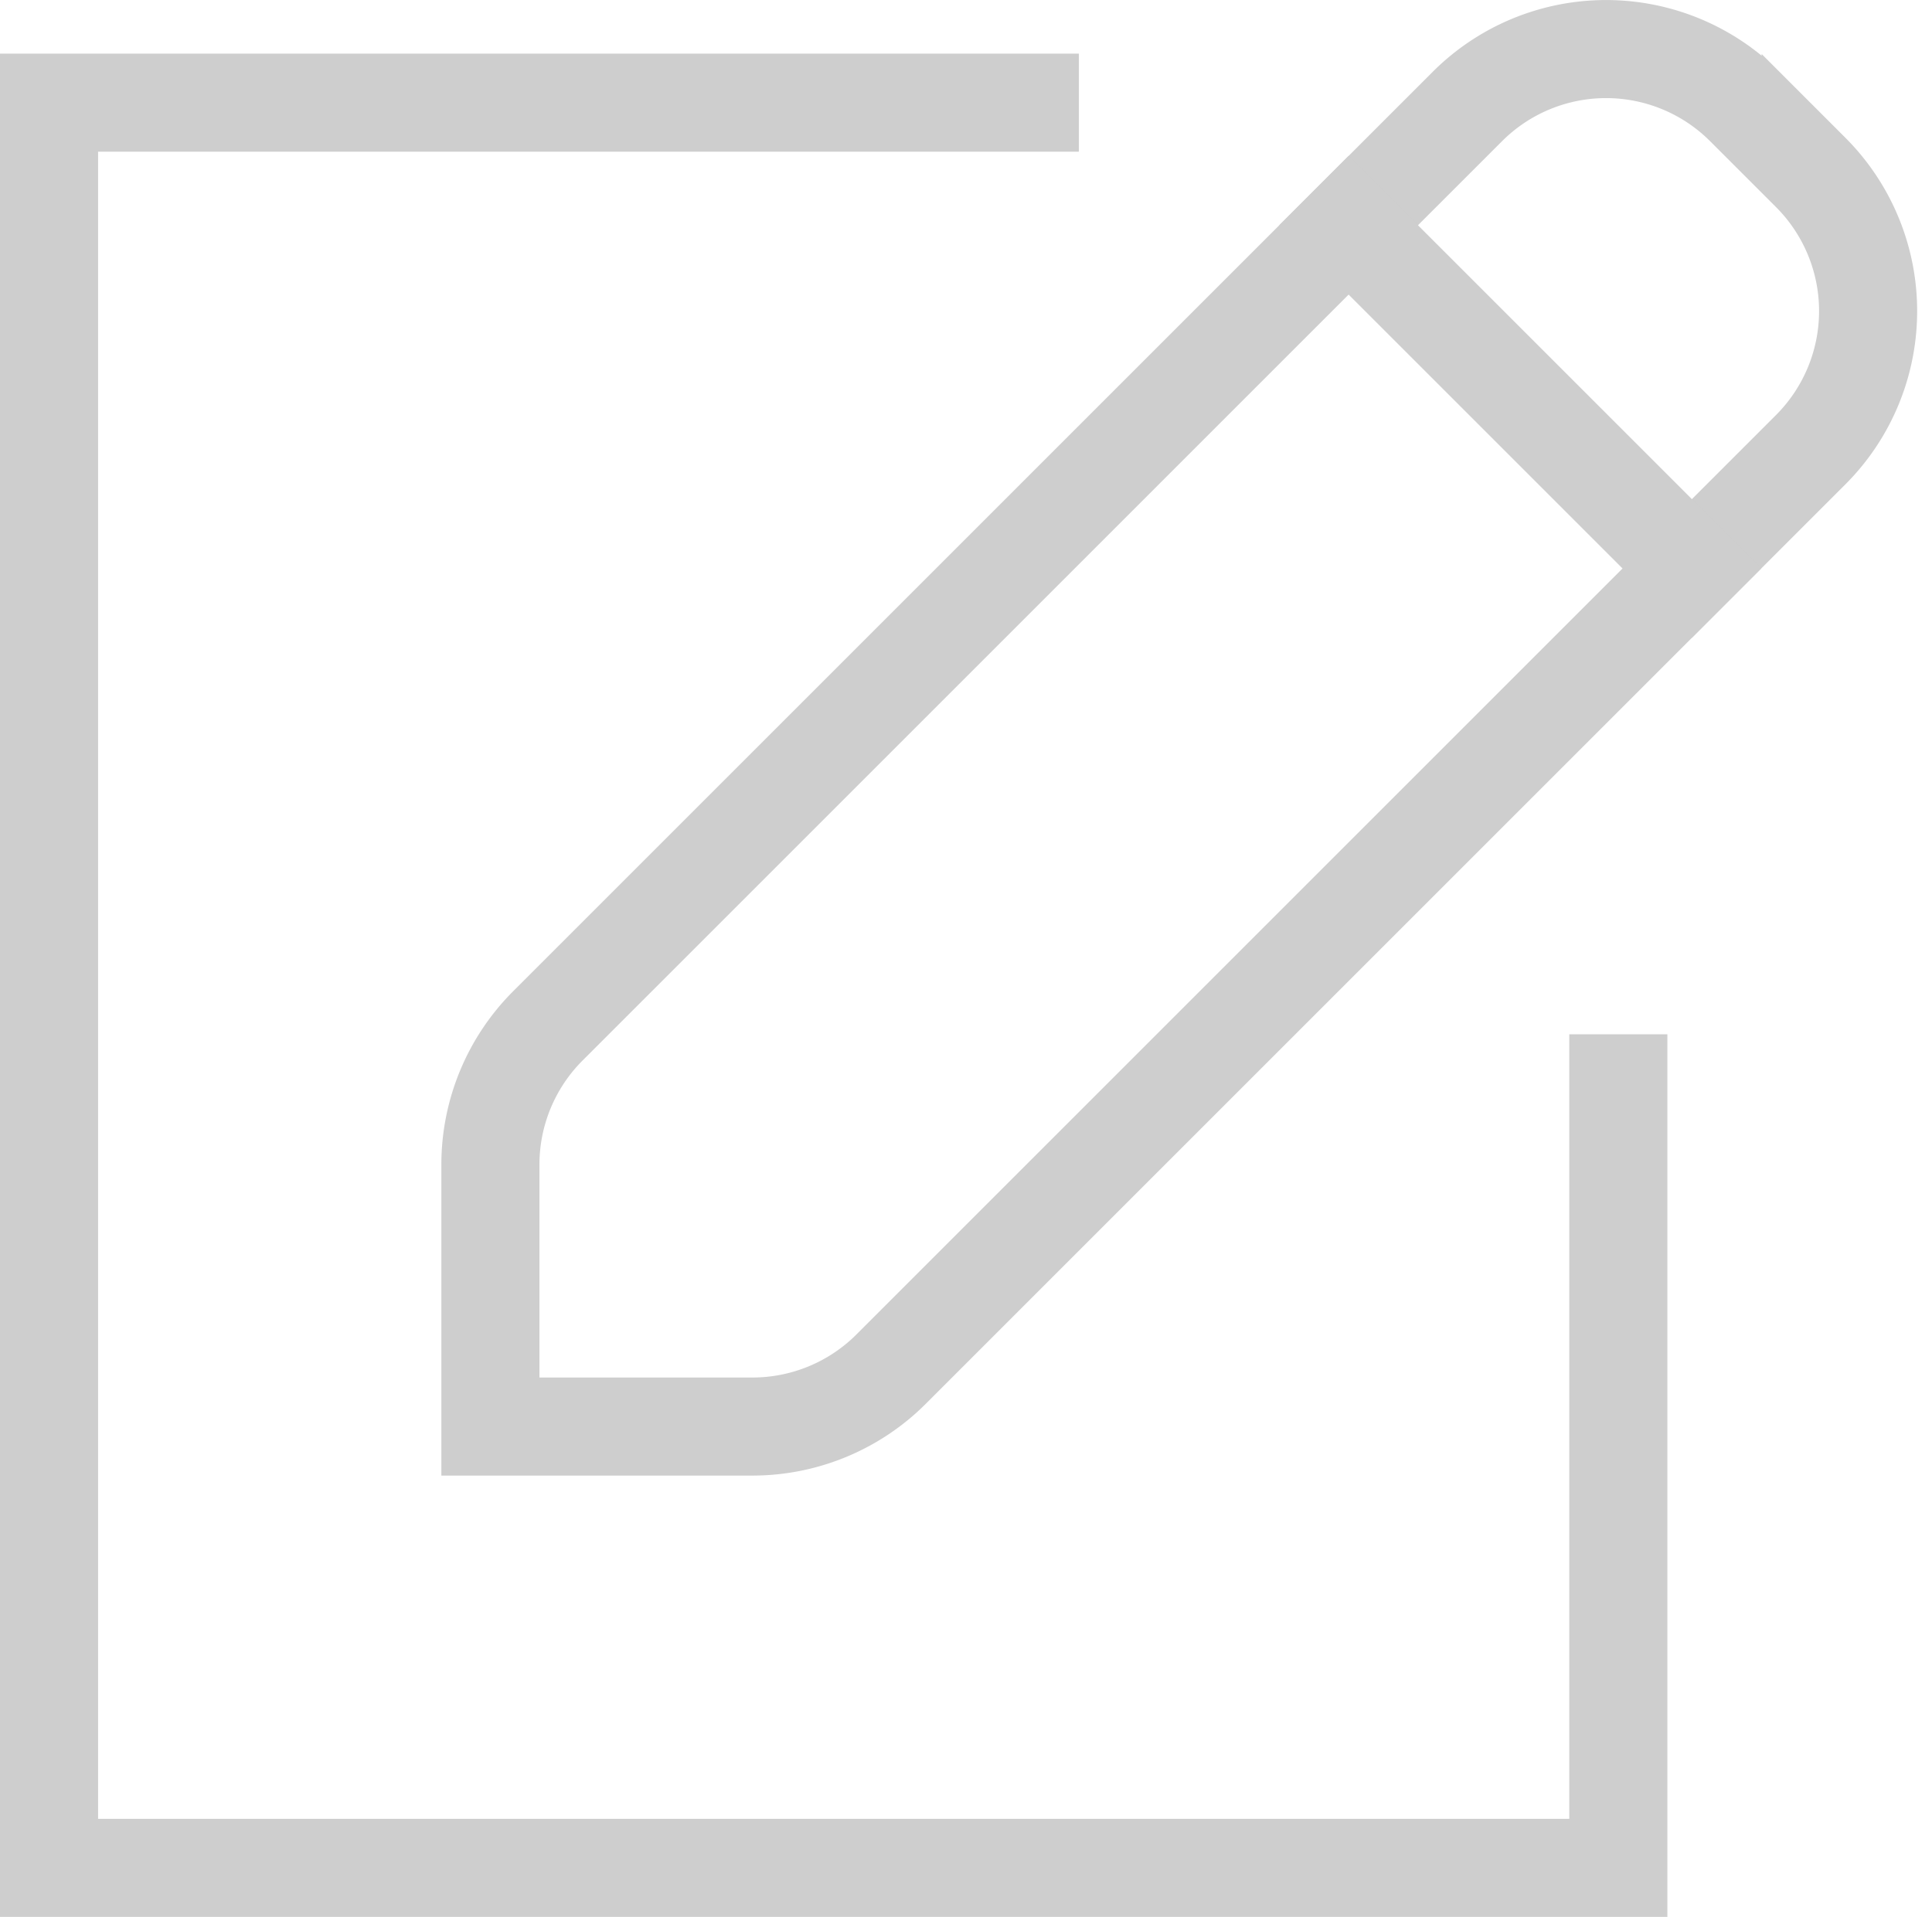 <svg xmlns="http://www.w3.org/2000/svg" width="19.698" height="19.547" viewBox="0 0 19.698 19.547">
  <defs>
    <style>
      .cls-1 {
        fill: none;
        stroke: #cecece;
        stroke-linecap: square;
      }
    </style>
  </defs>
  <g id="new" transform="translate(-2.5 -2.953)">
    <path id="Trazado_918" data-name="Trazado 918" class="cls-1" d="M19,14v8H3V4H13"/>
    <path id="Trazado_919" data-name="Trazado 919" class="cls-1" d="M17.461,4.039a2,2,0,0,1,2.828,0l.672.672a2,2,0,0,1,0,2.828l-9.375,9.375a2,2,0,0,1-1.414.586H7.5V14.828a2,2,0,0,1,.586-1.414Z"/>
    <path id="Trazado_920" data-name="Trazado 920" class="cls-1" d="M16.25,5.25l3.5,3.5"/>
  </g>
</svg>
